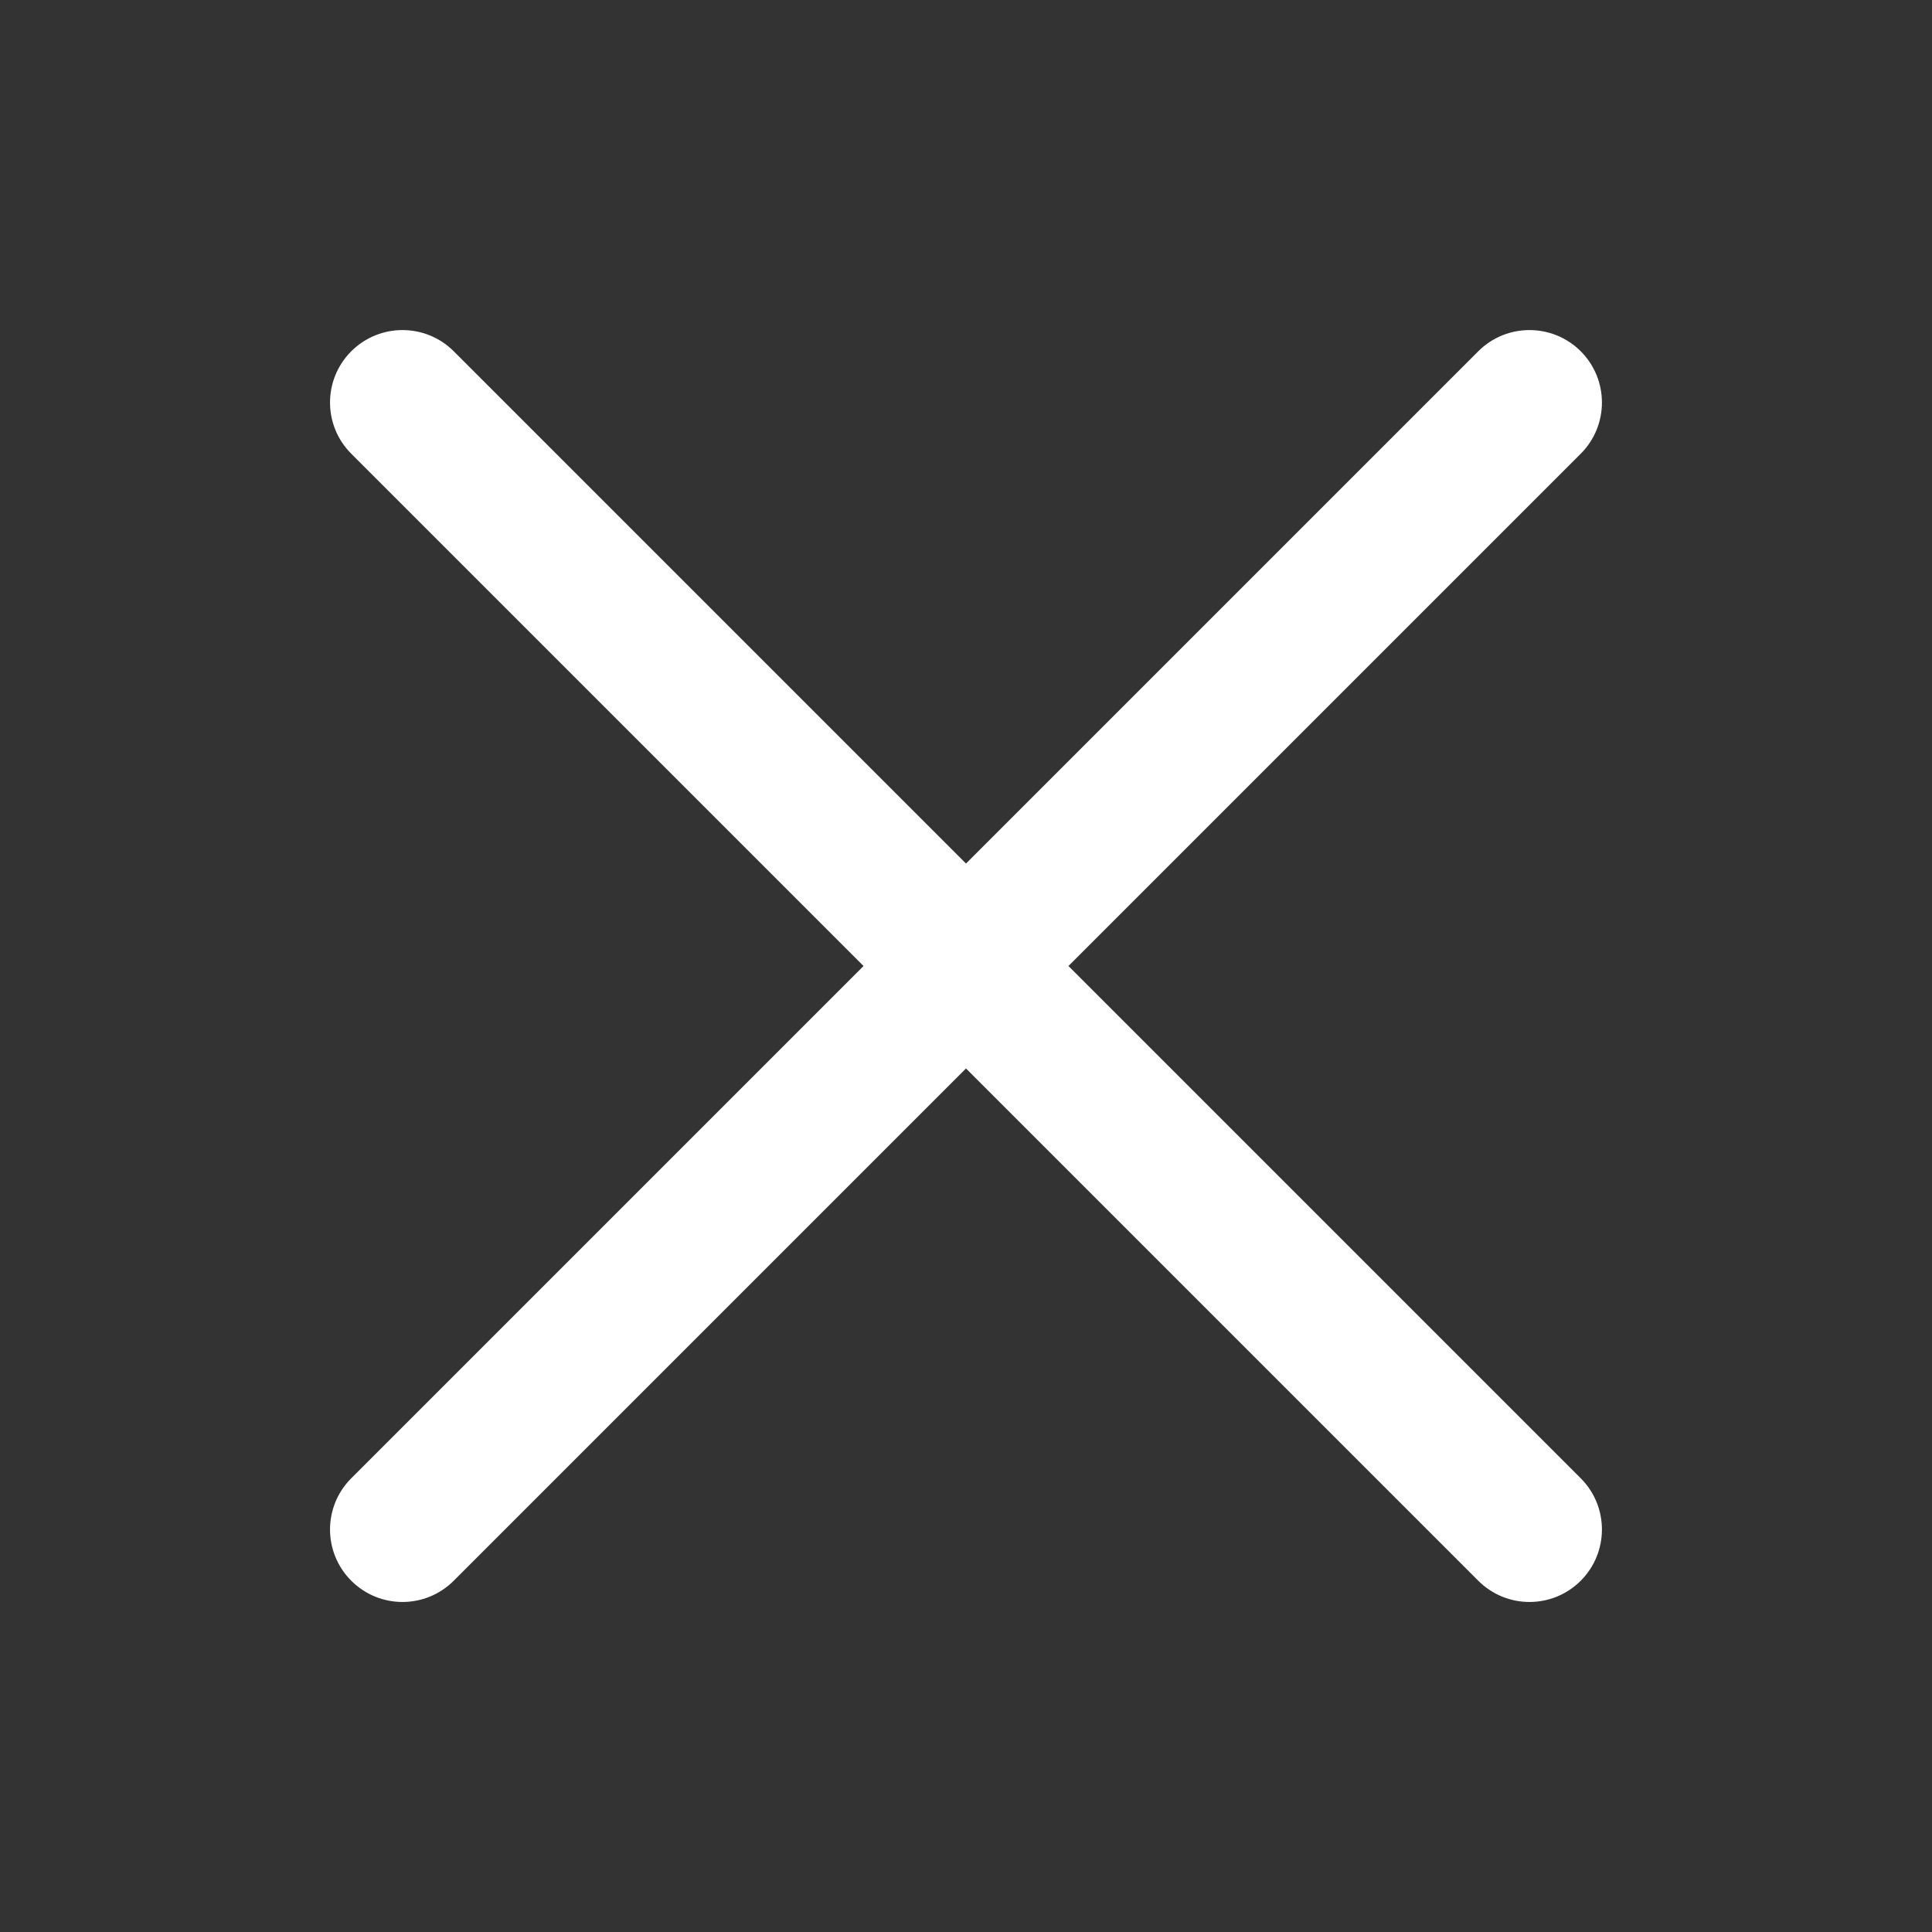 <?xml version="1.0" encoding="UTF-8"?> <svg xmlns="http://www.w3.org/2000/svg" width="32" height="32" viewBox="0 0 32 32" fill="none"><rect x="0" y="0" width="32" height="32" fill="#333333" stroke="none"/><path d="M26.182 7.515C26.65 7.047 26.65 6.287 26.182 5.818C25.713 5.35 24.953 5.35 24.485 5.818L16 14.303L7.515 5.818C7.046 5.35 6.287 5.35 5.818 5.818C5.349 6.287 5.349 7.047 5.818 7.515L14.303 16L5.818 24.485C5.349 24.953 5.349 25.713 5.818 26.182C6.287 26.651 7.046 26.651 7.515 26.182L16 17.697L24.485 26.182C24.953 26.651 25.713 26.651 26.182 26.182C26.65 25.713 26.65 24.953 26.182 24.485L17.697 16L26.182 7.515Z" fill="white"></path></svg> 